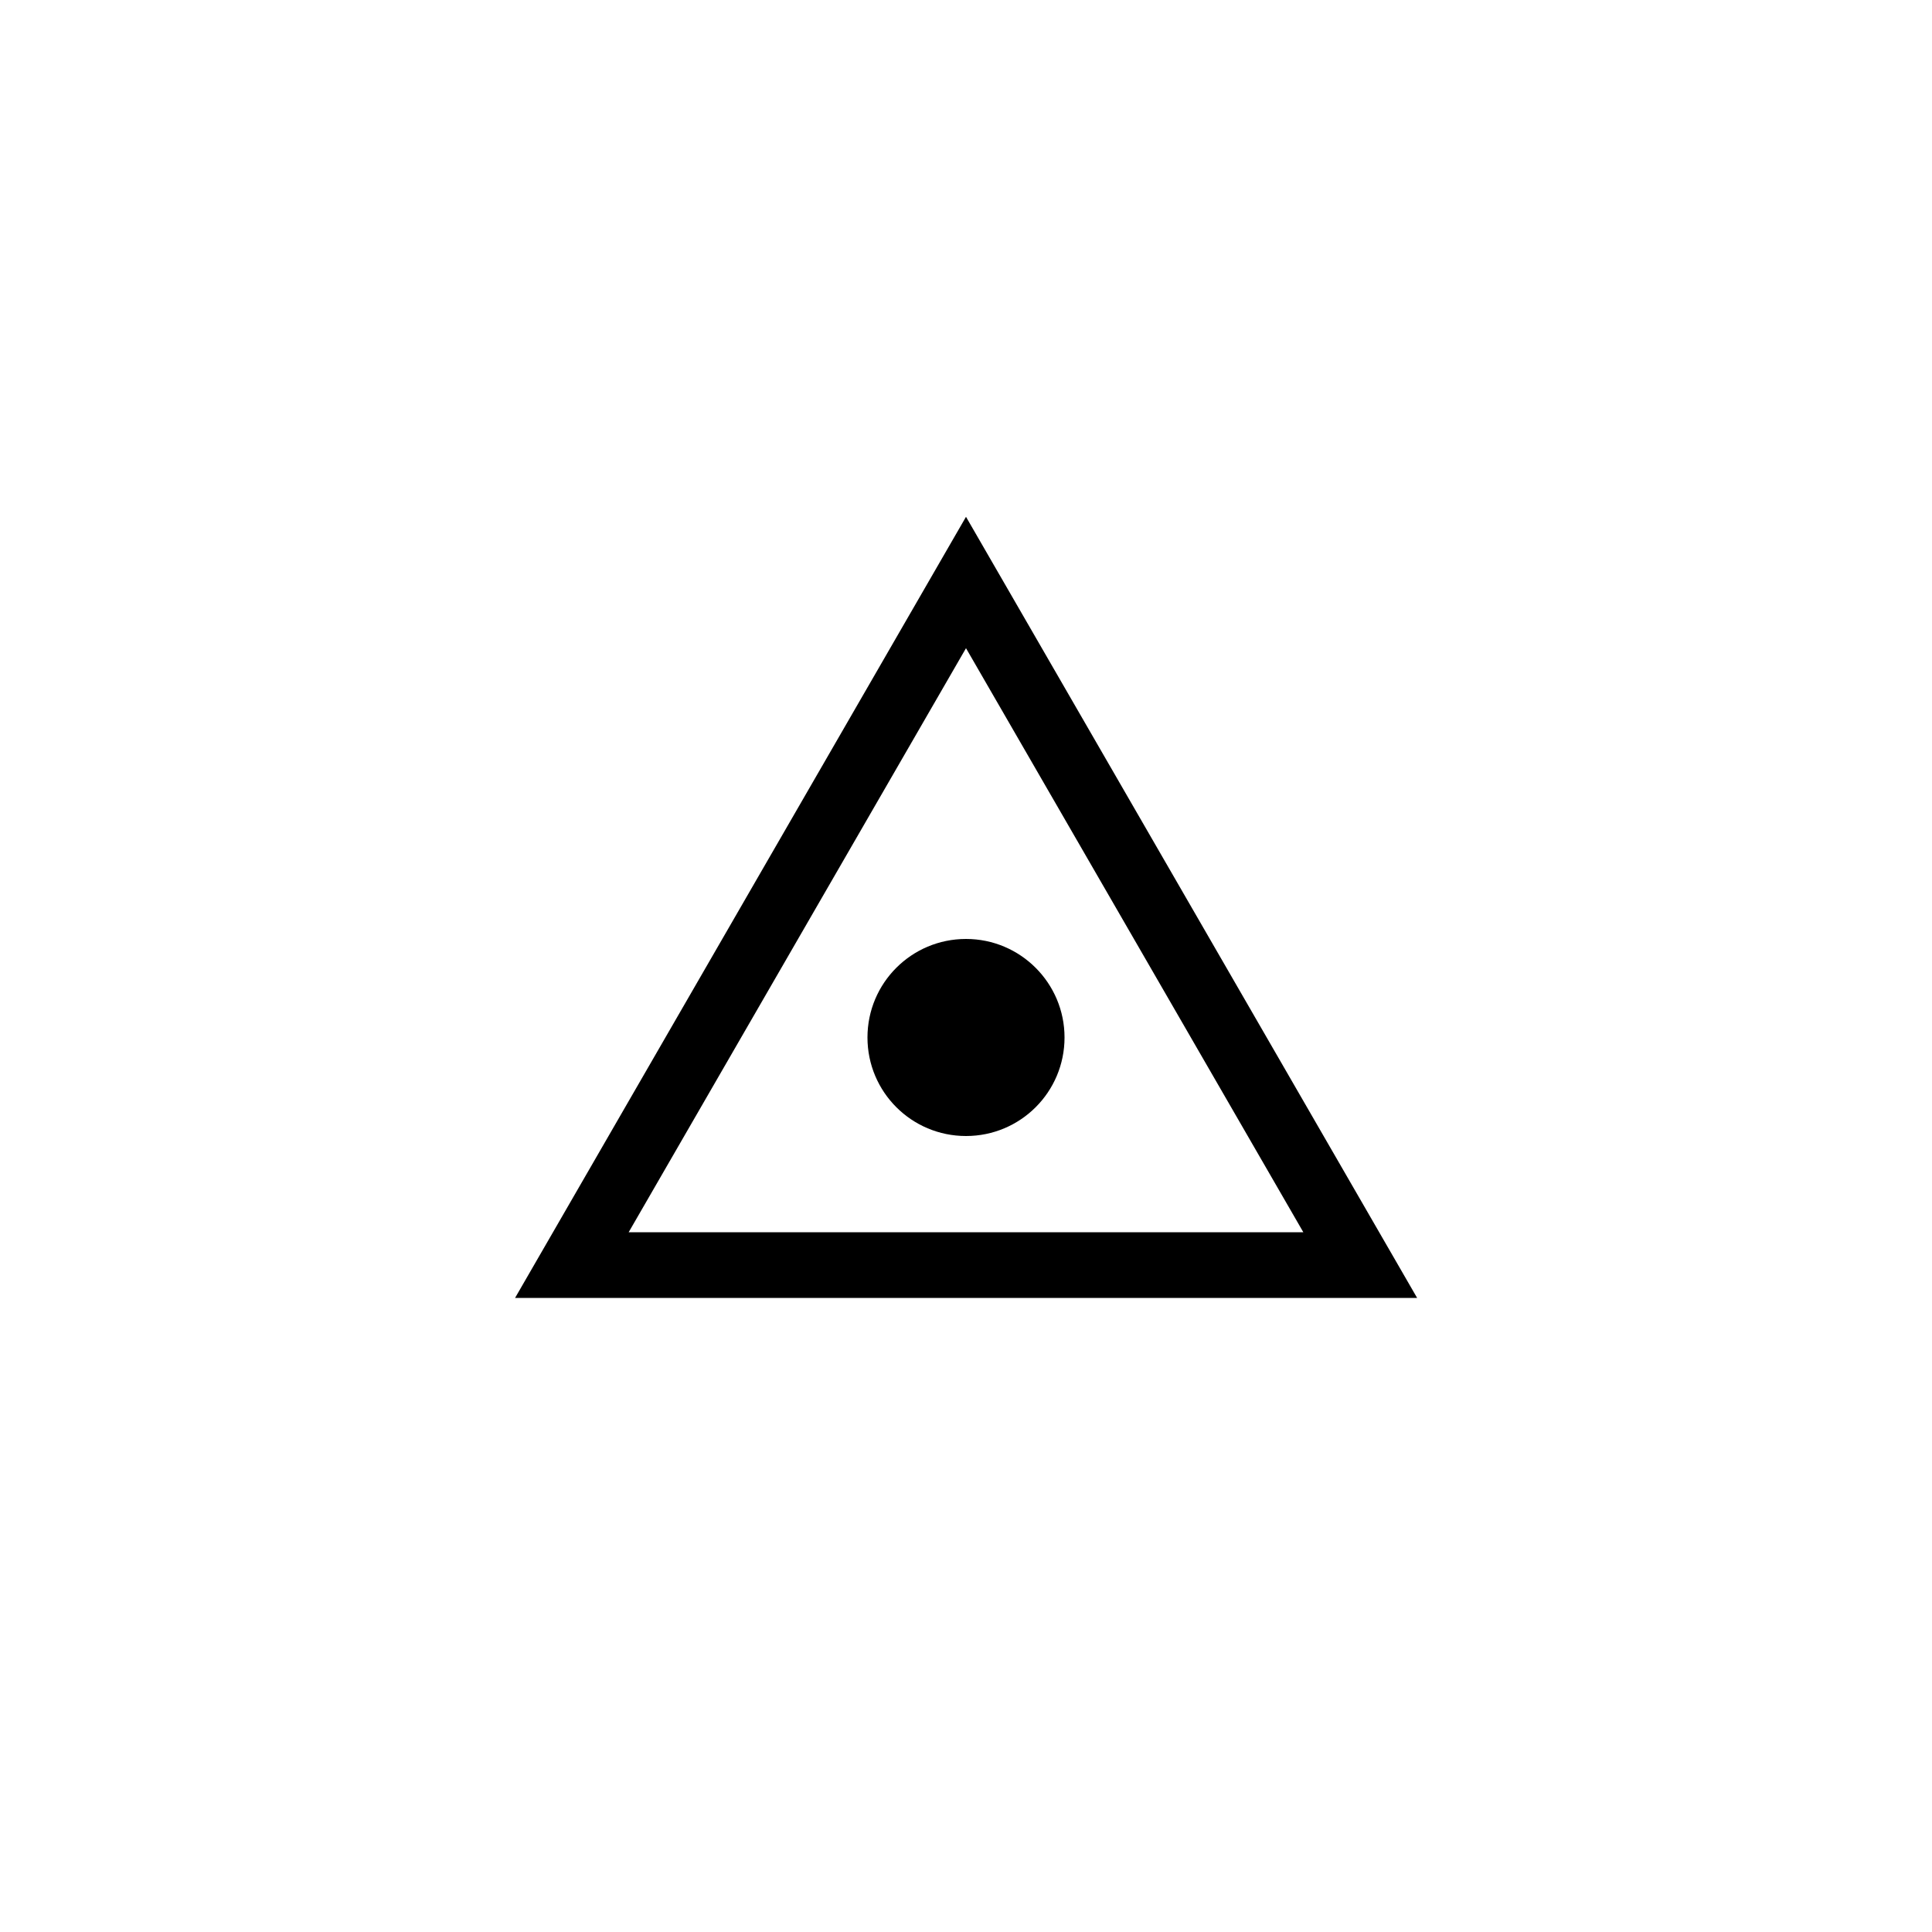 <?xml version="1.0" encoding="UTF-8"?> <!-- Generator: Adobe Illustrator 23.1.1, SVG Export Plug-In . SVG Version: 6.00 Build 0) --> <svg xmlns="http://www.w3.org/2000/svg" xmlns:xlink="http://www.w3.org/1999/xlink" id="icon" x="0px" y="0px" viewBox="0 0 1000 1000" style="enable-background:new 0 0 1000 1000;" xml:space="preserve"> <path d="M500,267.5L266.6,671.8h466.9L500,267.5z M500,335.5l174.6,302.3H325.4L500,335.5z M551,537c0,28.2-22.8,51-51,51 s-51-22.8-51-51c0-28.2,22.8-51,51-51S551,508.9,551,537z"></path> </svg> 
